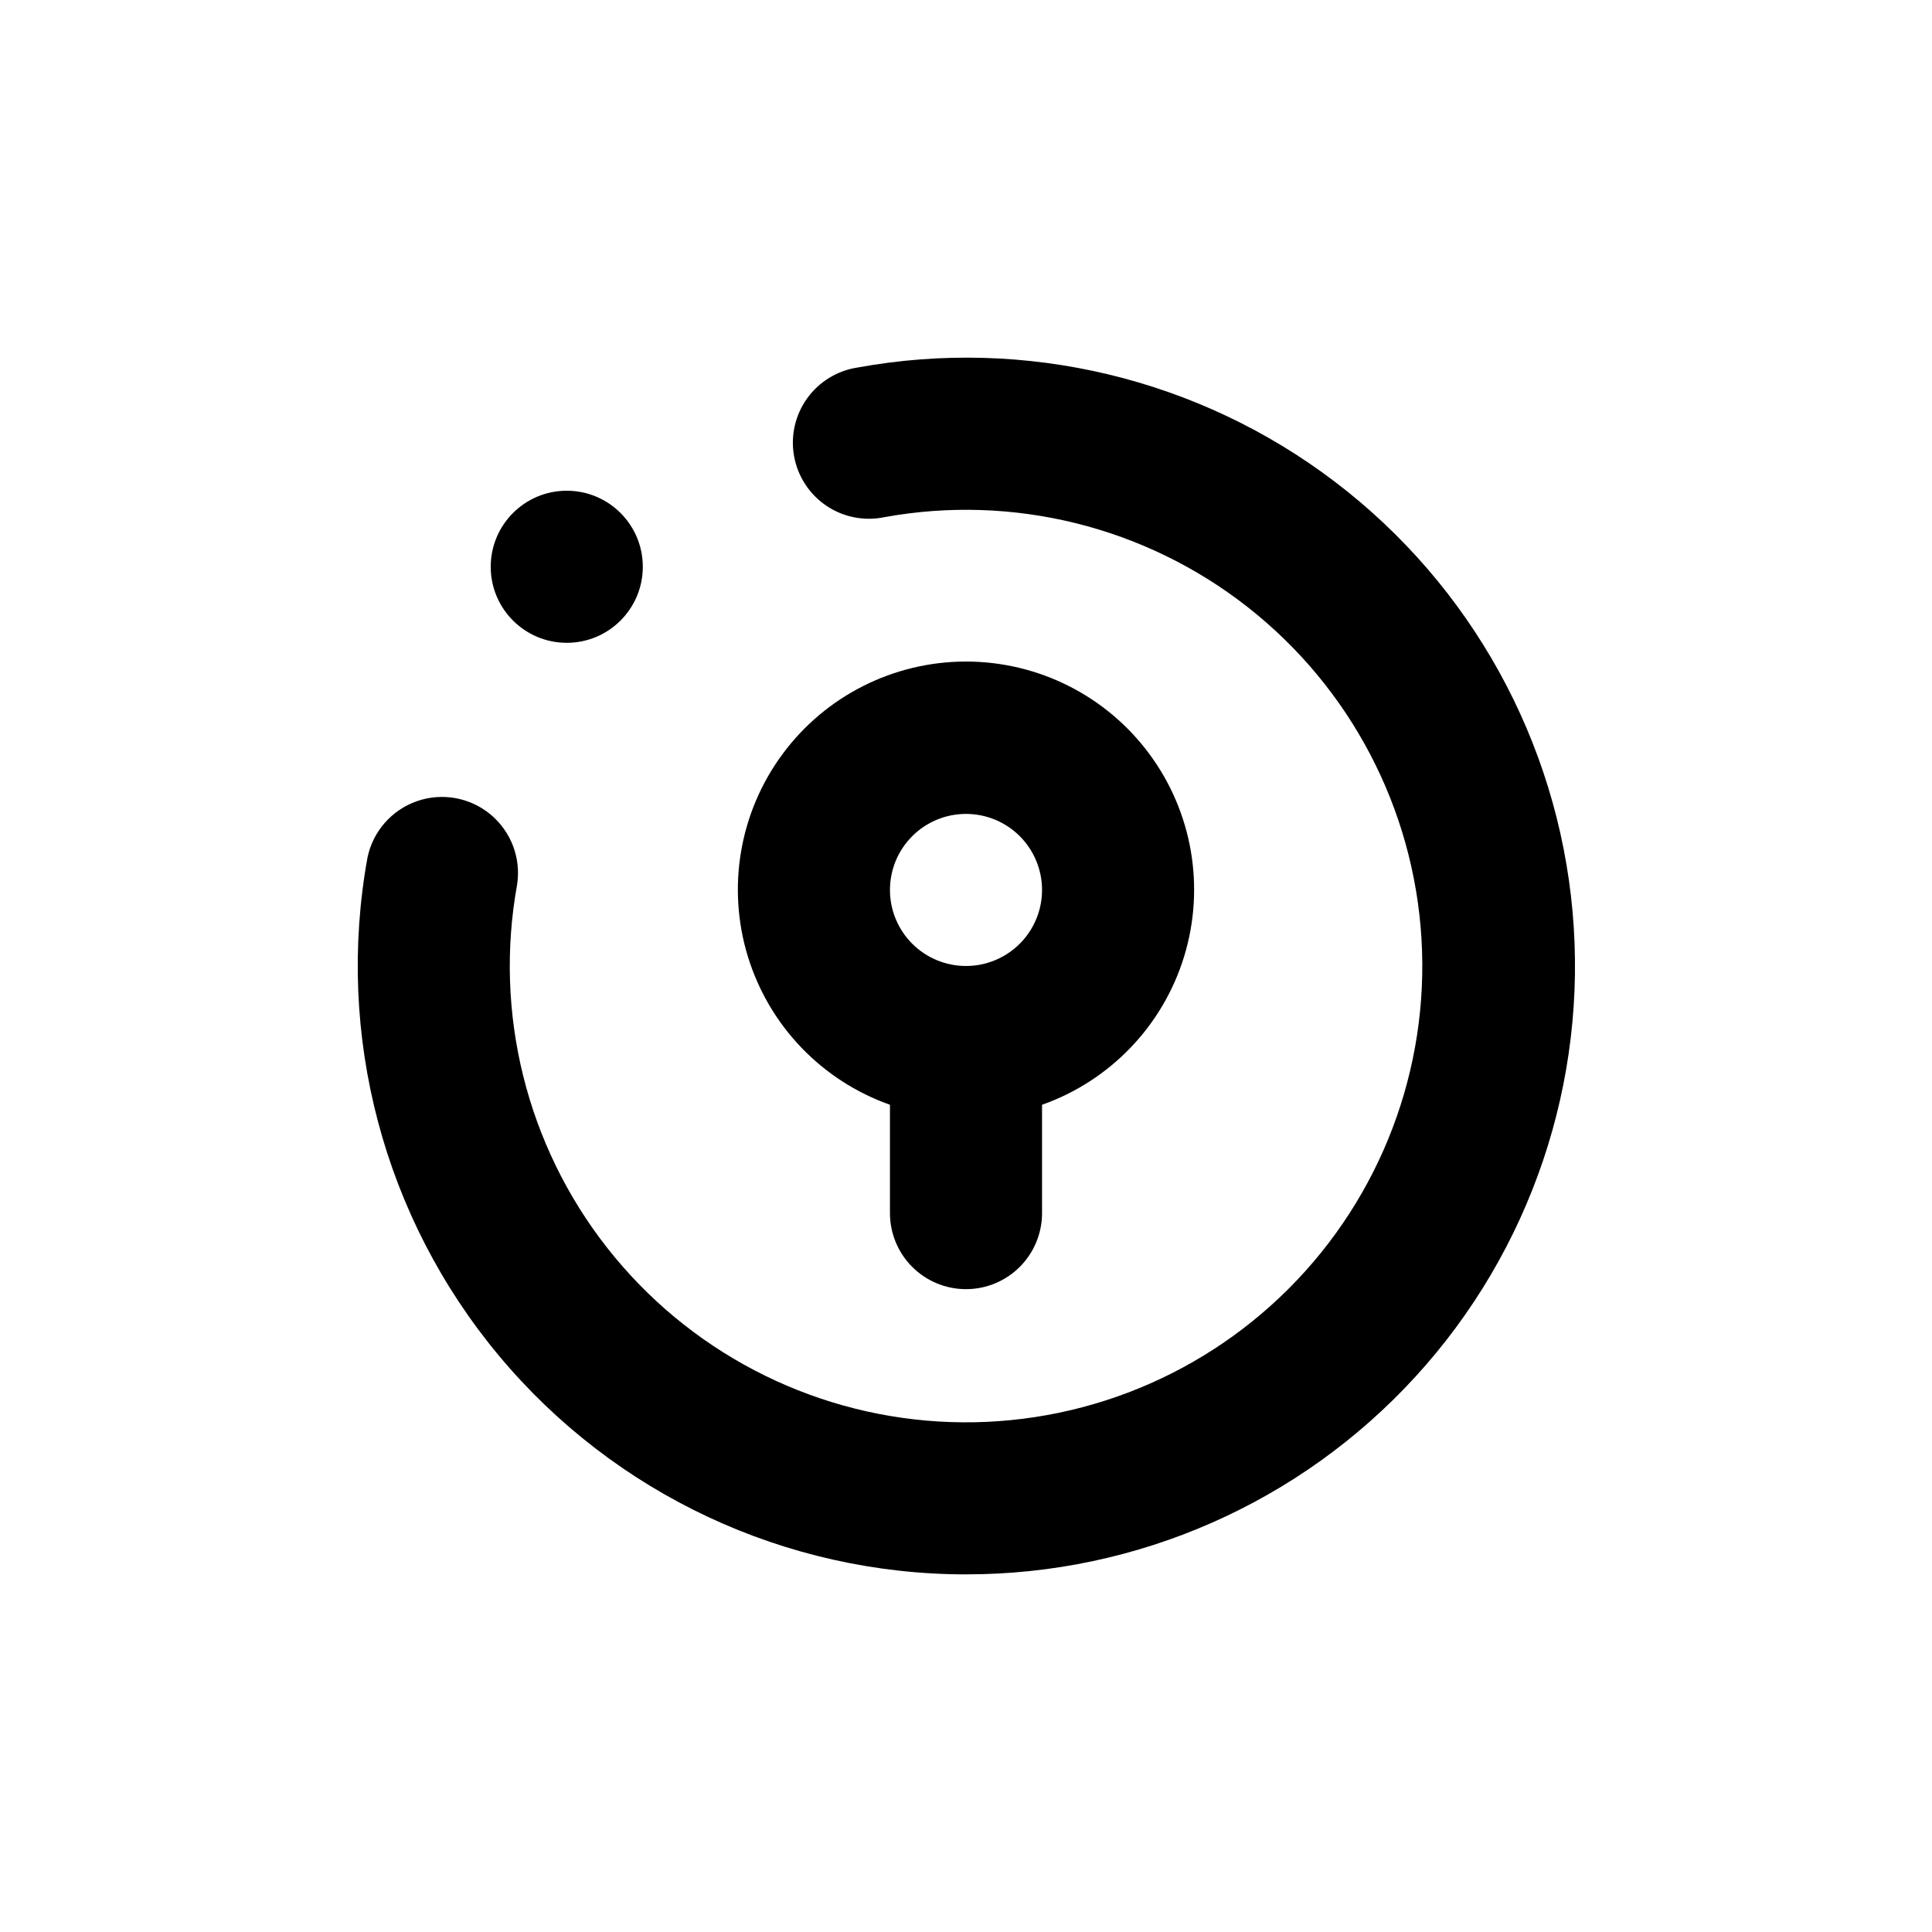<?xml version="1.0" encoding="UTF-8"?>
<!-- Uploaded to: ICON Repo, www.svgrepo.com, Generator: ICON Repo Mixer Tools -->
<svg fill="#000000" width="800px" height="800px" version="1.1" viewBox="144 144 512 512" xmlns="http://www.w3.org/2000/svg">
 <g>
  <path d="m400 485.64c5.344 0 10.469-2.121 14.25-5.902 3.777-3.777 5.902-8.902 5.902-14.25v-28.715c18.074-6.391 32.043-20.973 37.656-39.305 5.609-18.332 2.195-38.238-9.207-53.648-11.398-15.414-29.434-24.504-48.602-24.504-19.172 0-37.207 9.09-48.605 24.504-11.402 15.41-14.816 35.316-9.207 53.648 5.613 18.332 19.586 32.914 37.66 39.305v28.715c0 5.348 2.121 10.473 5.902 14.25 3.777 3.781 8.902 5.902 14.25 5.902zm0-125.95v0.004c5.344 0 10.469 2.121 14.25 5.902 3.777 3.777 5.902 8.902 5.902 14.25 0 5.344-2.125 10.469-5.902 14.25-3.781 3.777-8.906 5.902-14.25 5.902-5.348 0-10.473-2.125-14.25-5.902-3.781-3.781-5.902-8.906-5.902-14.25 0-5.348 2.121-10.473 5.902-14.25 3.777-3.781 8.902-5.902 14.25-5.902z"/>
  <path d="m314.35 294.2c0 11.129-9.023 20.152-20.152 20.152-11.129 0-20.152-9.023-20.152-20.152 0-11.129 9.023-20.152 20.152-20.152 11.129 0 20.152 9.023 20.152 20.152"/>
  <path d="m400 561.22c45.301 0.047 88.531-18.961 119.11-52.383 30.582-33.418 45.691-78.164 41.633-123.28-4.059-45.117-26.91-86.445-62.965-113.87-36.055-27.426-81.984-38.418-126.55-30.285-5.375 0.82-10.191 3.781-13.355 8.207-3.16 4.426-4.402 9.941-3.434 15.293 0.965 5.352 4.055 10.09 8.562 13.129 4.508 3.043 10.055 4.133 15.383 3.023 34.027-6.188 69.078 2.496 96.285 23.852 27.207 21.355 43.965 53.34 46.039 87.867 2.07 34.527-10.742 68.285-35.199 92.742s-58.215 37.27-92.742 35.199c-34.527-2.074-66.512-18.832-87.867-46.039-21.355-27.207-30.039-62.258-23.852-96.285 1.066-6.992-1.609-14.027-7.047-18.547-5.438-4.516-12.848-5.852-19.523-3.519-6.672 2.332-11.637 7.988-13.082 14.91-8.527 47.02 4.246 95.398 34.871 132.09 30.621 36.684 75.941 57.891 123.73 57.902z"/>
 </g>
</svg>
